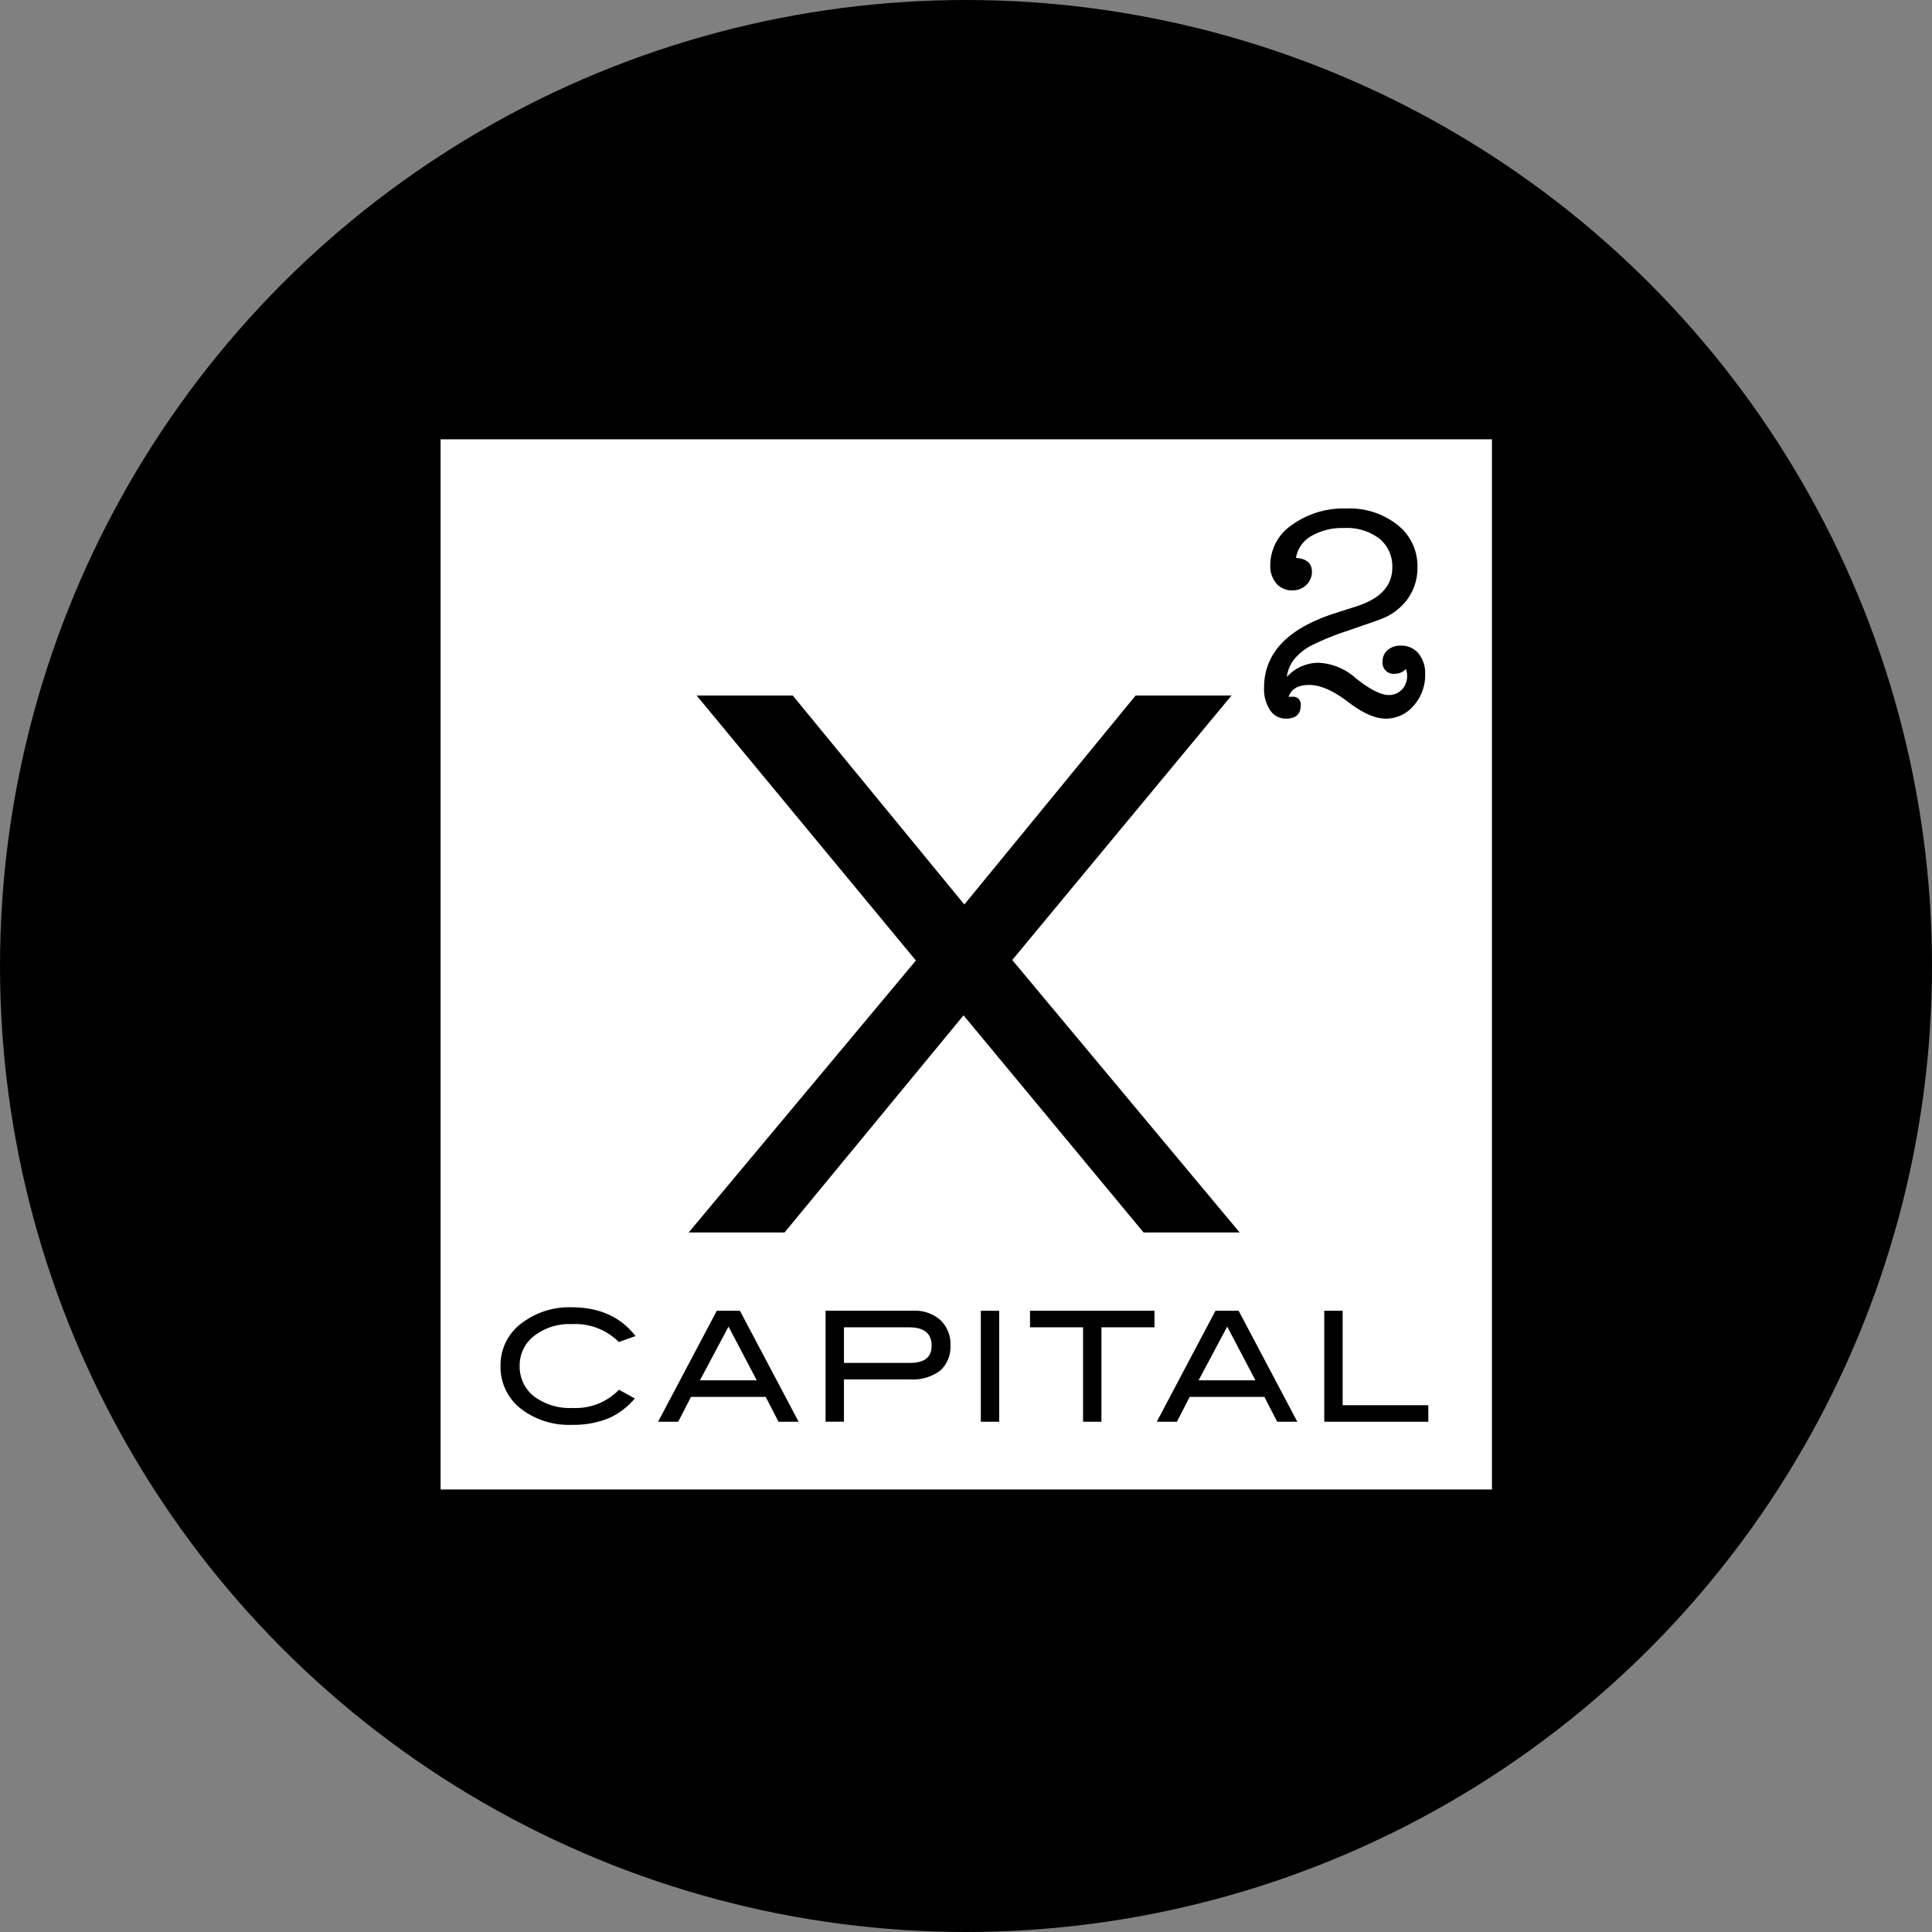 <?xml version='1.0' encoding='utf-8'?>
<svg xmlns="http://www.w3.org/2000/svg" viewBox="0 0 300 300" width="300" height="300">
  <rect x="0" y="0" width="300" height="300" fill="#808080" stroke="none"/>
  <defs><clipPath id="bz_circular_clip"><circle cx="150.0" cy="150.0" r="150.0" /></clipPath></defs><g clip-path="url(#bz_circular_clip)"><rect width="300" height="300" />
  <rect x="68.416" y="68.213" width="163.253" height="163.074" fill="#fff" />
  <g>
    <path d="M98.687,207.462l-2.595.927a9.576,9.576,0,0,0-7.329-2.782,8.932,8.932,0,0,0-5.82,1.83,5.754,5.754,0,0,0-2.249,4.665,5.866,5.866,0,0,0,2.225,4.726,9.282,9.282,0,0,0,6.011,1.798,9.304,9.304,0,0,0,7.186-2.831l2.452,1.358a11.127,11.127,0,0,1-4.201,3.132,14.711,14.711,0,0,1-5.604.964,12.229,12.229,0,0,1-7.593-2.286,8.198,8.198,0,0,1-3.449-6.853,8.101,8.101,0,0,1,3.498-6.804,12.116,12.116,0,0,1,7.544-2.31q6.473,0,9.923,4.474Z" />
    <path d="M124.008,220.766h-3.123L118.9,216.91H107.297l-1.985,3.856h-3.123l9.114-17.232h3.591l9.114,17.232Zm-6.495-6.426-4.388-8.345-4.441,8.345Z" />
    <path d="M141.854,203.534a5.848,5.848,0,0,1,4.189,1.464,5.128,5.128,0,0,1,1.546,3.912,4.978,4.978,0,0,1-1.607,3.929,7.08,7.08,0,0,1-4.677,1.354H131.048v6.568h-2.855V203.53h13.661Zm-.5,8.093q3.306,0,3.307-2.664,0-2.855-3.498-2.855H131.048v5.523h10.306Z" />
    <path d="M155.157,220.766h-2.855V203.534h2.855Z" />
    <path d="M179.266,206.104H171.03v14.662h-2.855V206.104H159.94v-2.57H179.266Z" />
    <path d="M201.443,220.766H198.32l-1.985-3.856H184.732l-1.985,3.856h-3.123l9.114-17.232h3.595l9.114,17.232Zm-6.495-6.426-4.388-8.345-4.445,8.345Z" />
    <path d="M221.79,220.766H205.632V203.534h2.855v14.662H221.79v2.57Z" />
  </g>
  <path d="M201.081,102.229a5.419,5.419,0,0,0-1.261,2.892,6.608,6.608,0,0,1,5.002-2.204,9.278,9.278,0,0,1,5.69,2.387q3.307,2.617,5.096,2.615a2.737,2.737,0,0,0,2.086-.85,3.036,3.036,0,0,0,.801-2.18,3.216,3.216,0,0,0-.183-1.009,2.289,2.289,0,0,1-1.651.736,1.724,1.724,0,0,1-1.972-1.928,2.227,2.227,0,0,1,.781-1.745,3.005,3.005,0,0,1,2.066-.687,3.406,3.406,0,0,1,2.729,1.216,4.84,4.84,0,0,1,1.033,3.237,7.071,7.071,0,0,1-1.79,4.864,5.61,5.61,0,0,1-4.36,2.017q-2.434,0-5.852-2.615-3.422-2.617-5.991-2.615c-1.716,0-2.782.614-3.213,1.834h.553a1.175,1.175,0,0,1,1.33,1.33c0,1.375-.764,2.066-2.294,2.066a2.897,2.897,0,0,1-2.457-1.31,5.895,5.895,0,0,1-.94-3.51q0-8.028,11.058-11.562l3.302-1.057q5.551-1.788,5.551-6.011a5.536,5.536,0,0,0-1.997-4.498,8.344,8.344,0,0,0-5.482-1.651,9.589,9.589,0,0,0-5.092,1.24,4.819,4.819,0,0,0-2.387,3.396q2.477.183,2.477,2.155a2.741,2.741,0,0,1-.87,2.042,2.976,2.976,0,0,1-2.155.85,3.149,3.149,0,0,1-2.501-1.078,4.143,4.143,0,0,1-.94-2.822,7.574,7.574,0,0,1,3.396-6.287,13.682,13.682,0,0,1,8.398-2.526,11.972,11.972,0,0,1,7.963,2.546,8.123,8.123,0,0,1,3.095,6.584,8.231,8.231,0,0,1-1.488,4.864,9.011,9.011,0,0,1-4.152,3.168q-.83.323-5.507,1.928a39.626,39.626,0,0,0-5.369,2.204,8.629,8.629,0,0,0-2.501,1.972Z" />
  <path d="M192.488,191.377H177.574l-27.956-33.715-27.79,33.715H106.939L142.22,149.146,108.171,108h14.926L149.74,140.447,176.338,108H191.227l-34.045,41.069,35.31,42.309Z" />
  <rect x="65" y="65" width="170" height="170" fill="none" stroke="#000" stroke-miterlimit="10" stroke-width="4.25" />
</g></svg>